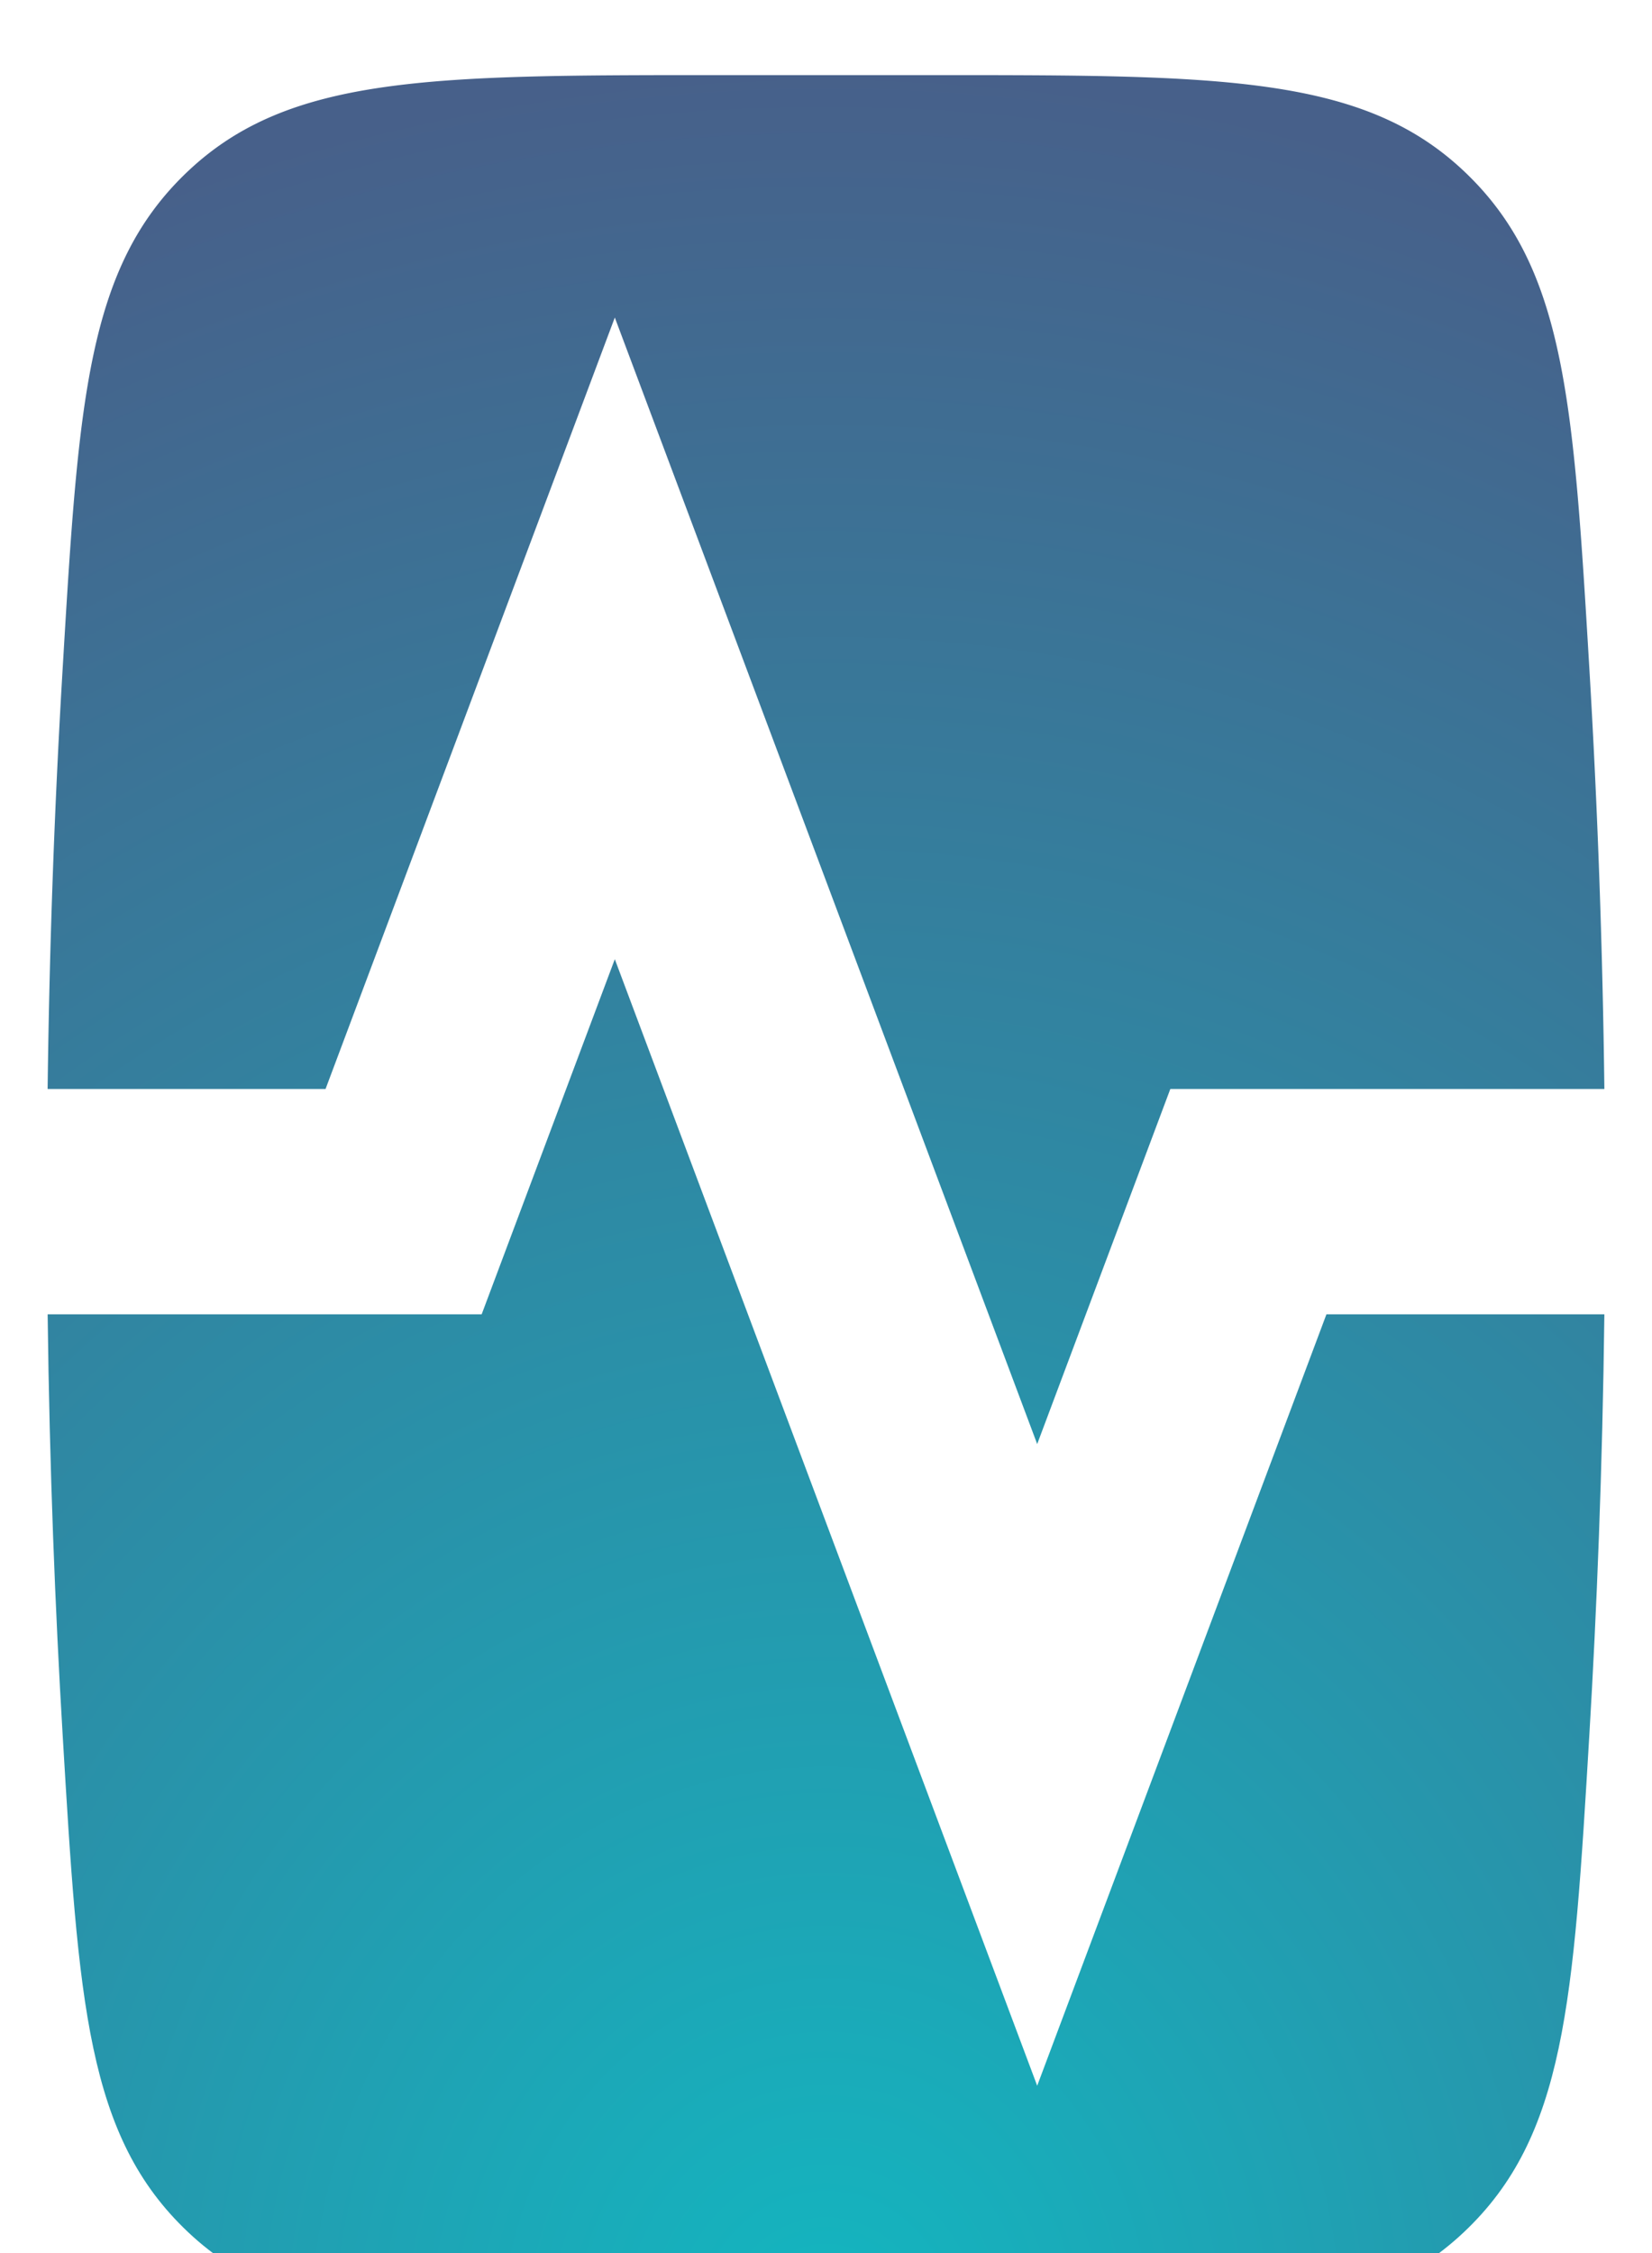 <svg xmlns="http://www.w3.org/2000/svg" width="88" height="120" fill="none" viewBox="0 0 88 120"><g filter="url(#a)"><path fill="url(#b)" d="M10.03 5.103c-5.415 5.102-5.84 12.23-6.691 26.485-.397 6.642-.7 14.167-.802 22.412h14.805L32.75 12.912l22.5 60L62.342 54h23.121a475.452 475.452 0 0 0-.801-22.413c-.851-14.254-1.276-21.382-6.693-26.484C72.553 0 64.947 0 49.733 0H38.267c-15.213 0-22.82 0-28.236 5.103Z"/><path fill="url(#c)" d="M85.463 66H70.658L55.25 107.088l-22.5-60L25.658 66H2.538c.101 8.245.404 15.77.8 22.412.851 14.255 1.277 21.383 6.693 26.485C15.447 120 23.054 120 38.267 120h11.466c15.214 0 22.82 0 28.236-5.103 5.417-5.102 5.842-12.23 6.693-26.485.396-6.642.7-14.167.801-22.412Z"/></g><defs><radialGradient id="b" cx="0" cy="0" r="1" gradientTransform="matrix(0 -120 110.126 0 44 120)" gradientUnits="userSpaceOnUse"><stop stop-color="#13B6C0"/><stop offset="1" stop-color="#47608A"/></radialGradient><radialGradient id="c" cx="0" cy="0" r="1" gradientTransform="matrix(0 -120 110.126 0 44 120)" gradientUnits="userSpaceOnUse"><stop stop-color="#13B6C0"/><stop offset="1" stop-color="#47608A"/></radialGradient><filter id="a" width="82.926" height="124" x="2.537" y="0" color-interpolation-filters="sRGB" filterUnits="userSpaceOnUse"><feFlood flood-opacity="0" result="BackgroundImageFix"/><feBlend in="SourceGraphic" in2="BackgroundImageFix" result="shape"/><feColorMatrix in="SourceAlpha" result="hardAlpha" values="0 0 0 0 0 0 0 0 0 0 0 0 0 0 0 0 0 0 127 0"/><feOffset dy="4"/><feGaussianBlur stdDeviation="4"/><feComposite in2="hardAlpha" k2="-1" k3="1" operator="arithmetic"/><feColorMatrix values="0 0 0 0 0 0 0 0 0 0 0 0 0 0 0 0 0 0 0.2 0"/><feBlend in2="shape" result="effect1_innerShadow_22_486"/></filter></defs></svg>